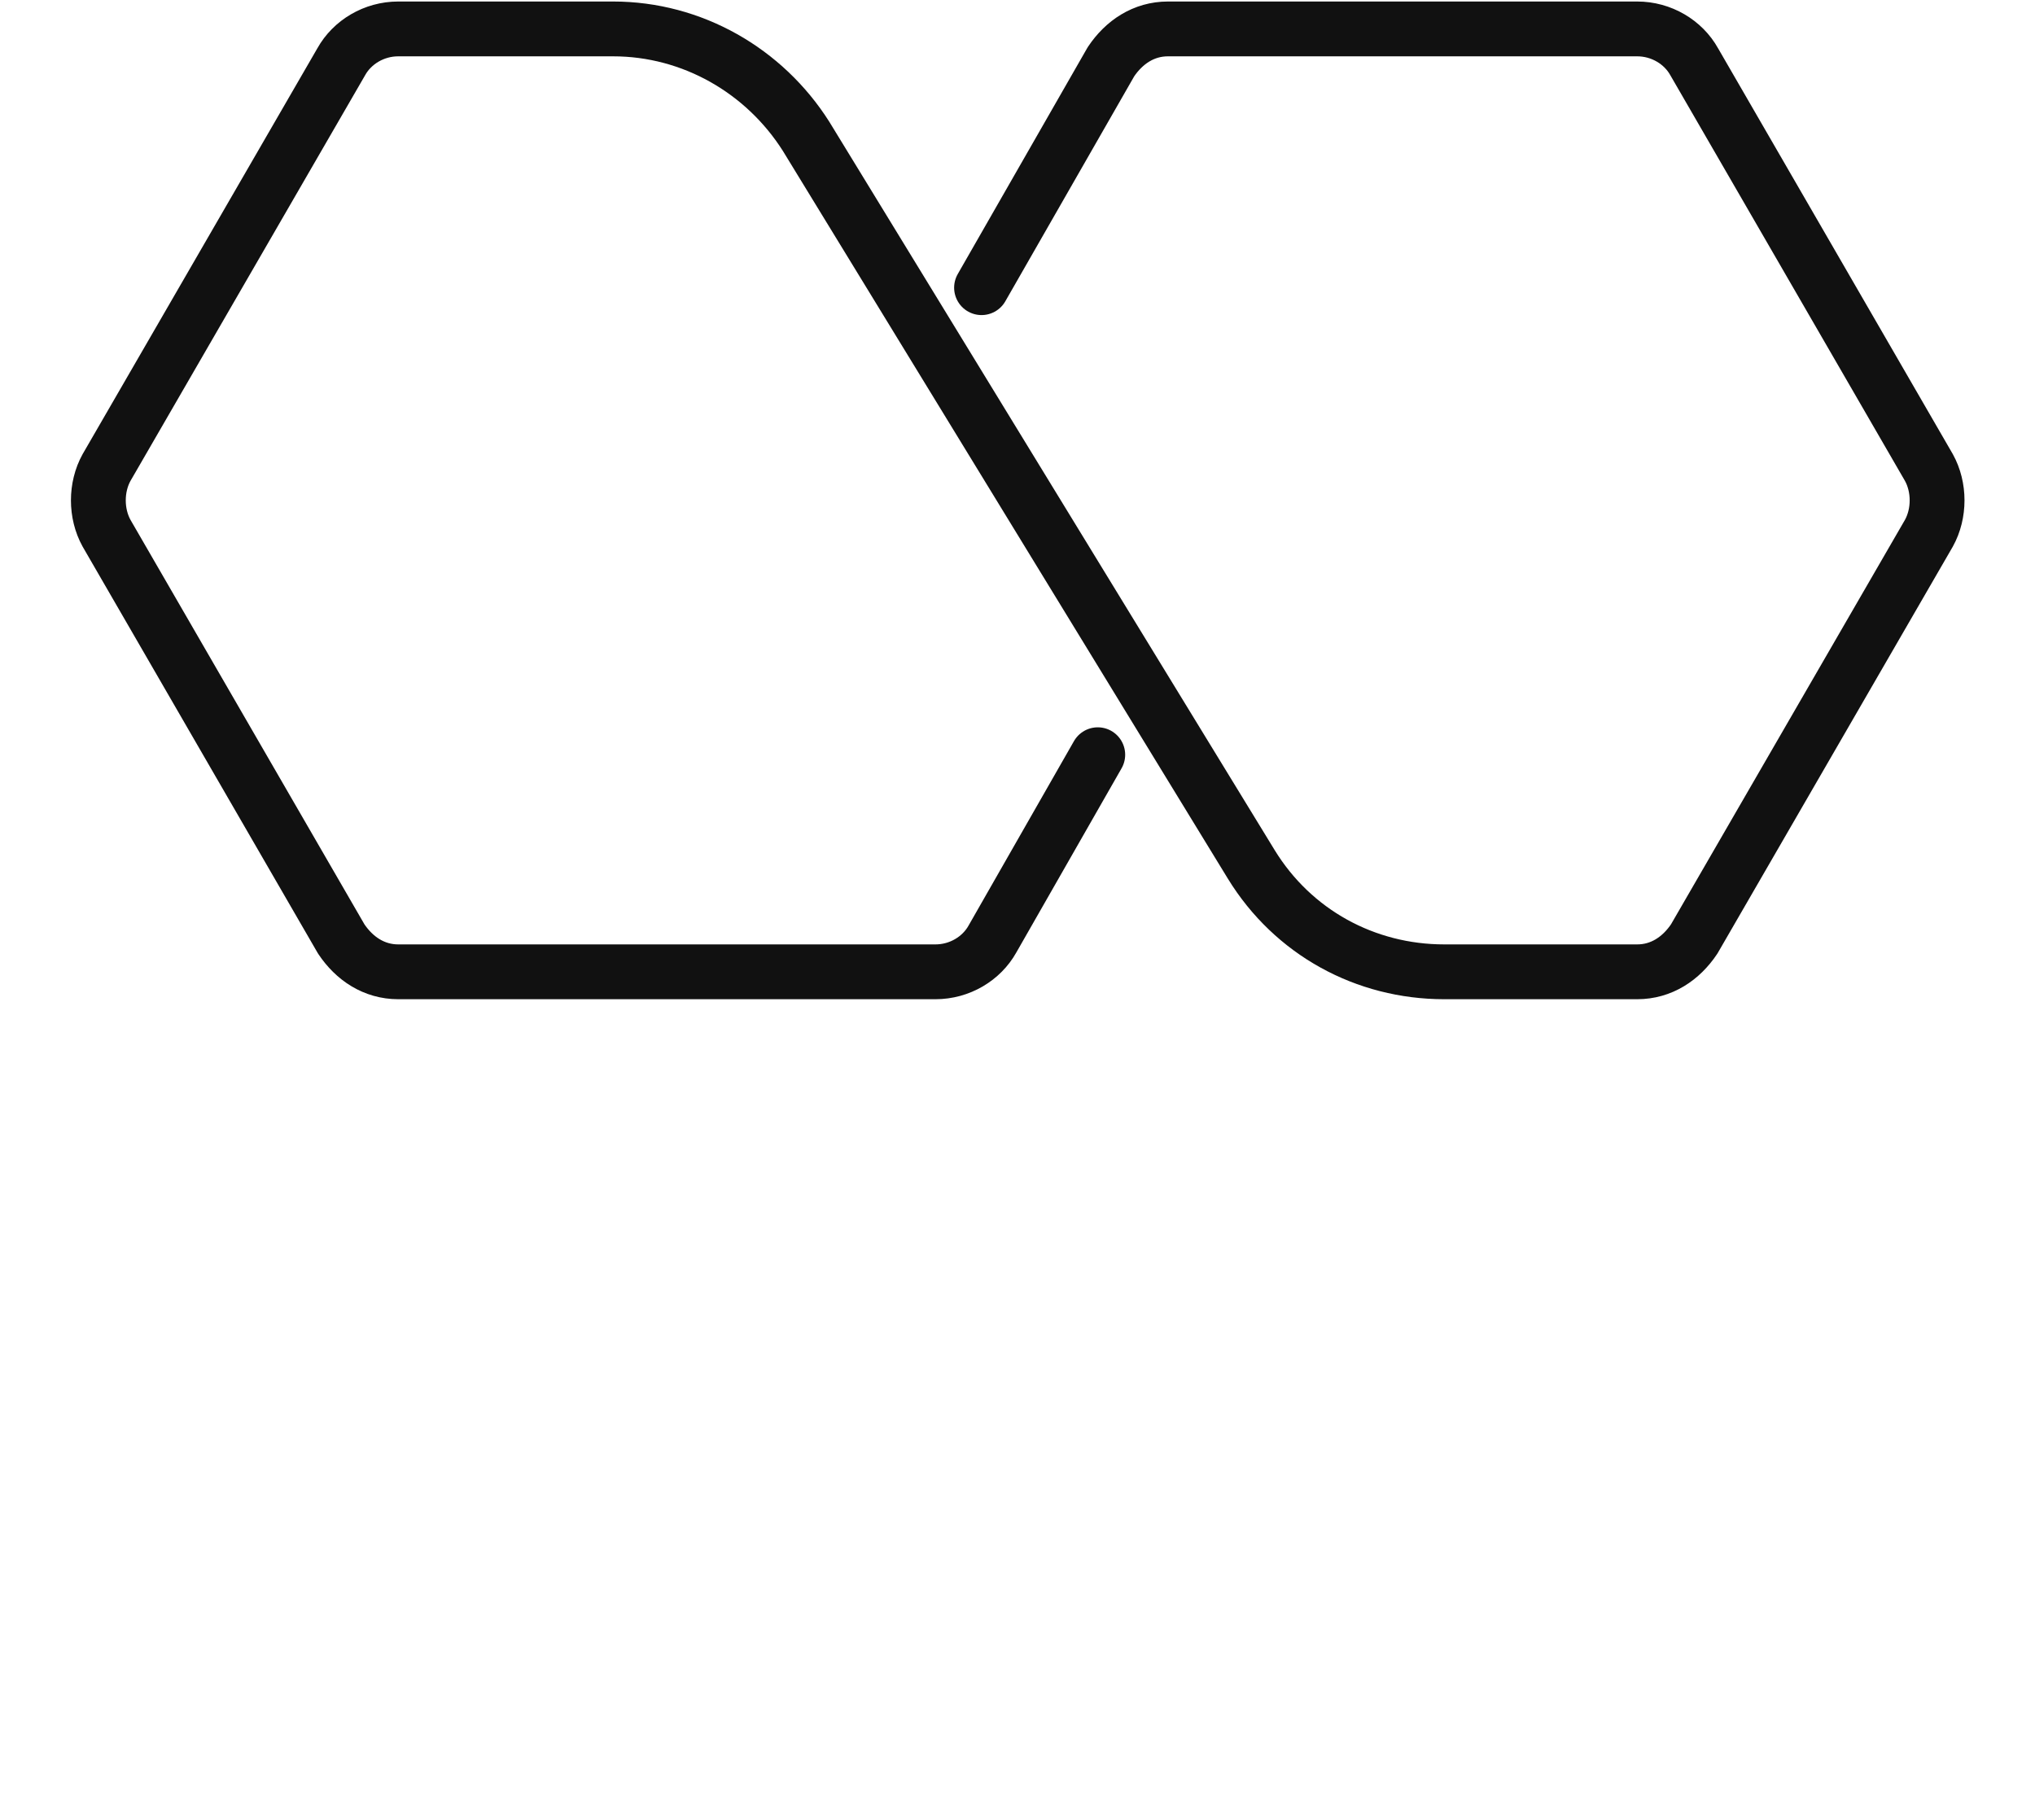 <?xml version="1.0" encoding="UTF-8" standalone="no"?>
<svg class="tech__pageslider__logo hidden-xs" baseProfile="tiny" xmlns="http://www.w3.org/2000/svg" width="92.8" height="83" viewBox="0 0 92.8 83"><path fill="none" stroke="#111" stroke-width="2.5" stroke-linecap="round" stroke-linejoin="round" d="M50.06 34.419l-4.8 8.4c-.5.9-1.5 1.5-2.6 1.5h-24.5c-1.1 0-2-.6-2.6-1.5l-10.7-18.5c-.5-.9-.5-2.1 0-3l10.7-18.5c.5-.9 1.5-1.5 2.6-1.5h9.8c3.6 0 6.9 1.9 8.8 4.9l20.3 33.2c1.9 3.1 5.2 4.9 8.8 4.9h8.8c1.1 0 2-.6 2.6-1.5l10.7-18.5c.5-.9.5-2.1 0-3l-10.7-18.5c-.5-.9-1.5-1.5-2.6-1.5h-21.4c-1.1 0-2 .6-2.6 1.5l-5.9 10.3"></path></svg>